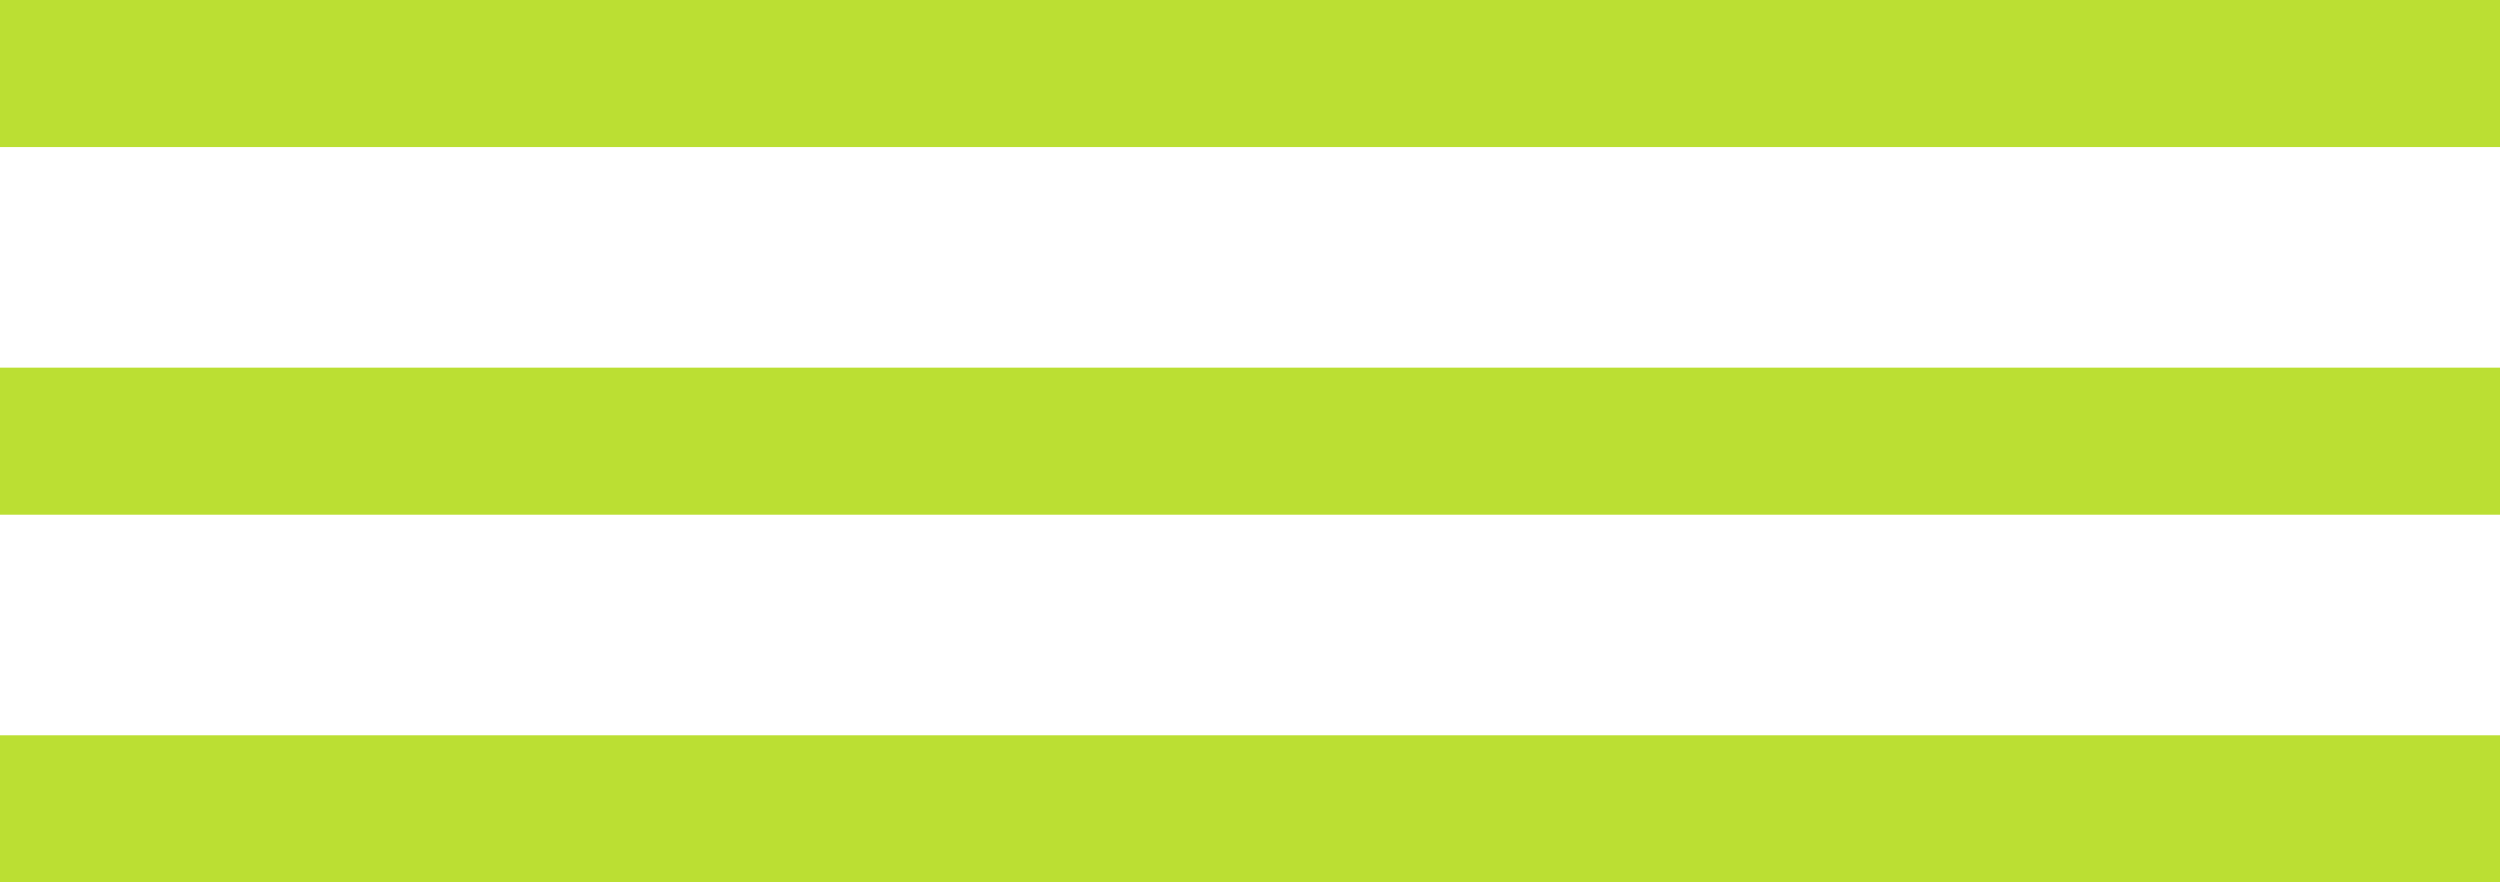<?xml version="1.0" encoding="UTF-8"?> <svg xmlns="http://www.w3.org/2000/svg" width="34" height="12" viewBox="0 0 34 12" fill="none"><path d="M0 1H34" stroke="#BBDF33" stroke-width="2"></path><path d="M0 6H34" stroke="#BBDF33" stroke-width="2"></path><path d="M0 11H34" stroke="#BBDF33" stroke-width="2"></path></svg> 
